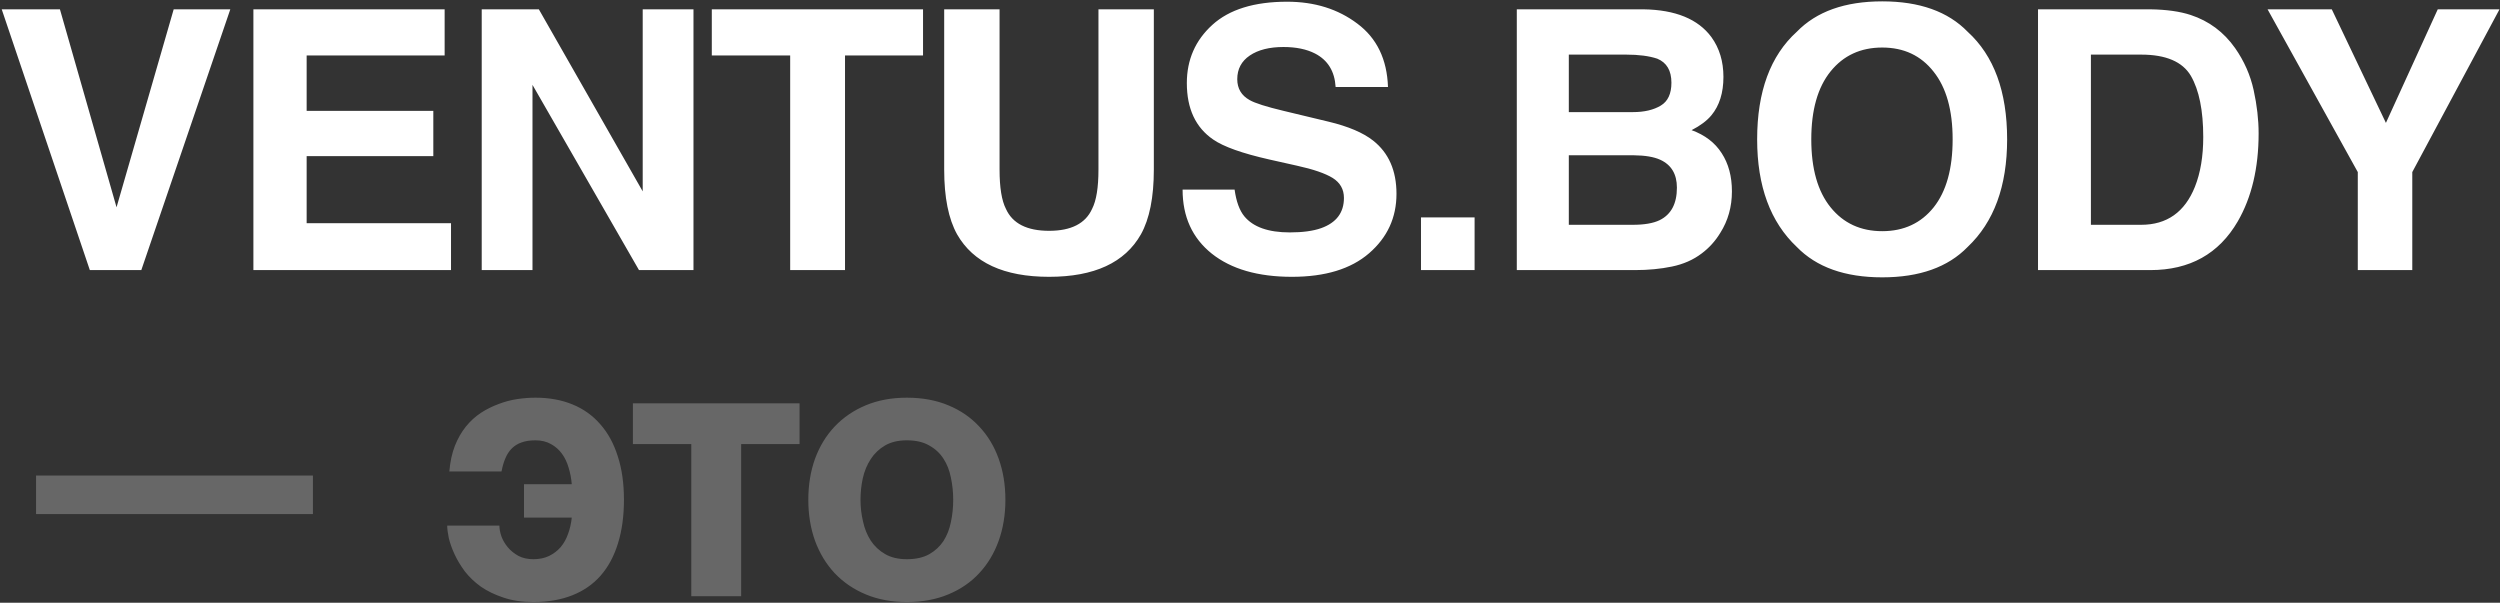<?xml version="1.0" encoding="UTF-8"?> <svg xmlns="http://www.w3.org/2000/svg" width="759" height="183" viewBox="0 0 759 183" fill="none"><rect x="0" y="0" width="759" height="183" fill="#333333" stroke="none"/><path d="M0.524 2.83H18.195L35.383 62.933L52.731 2.83H69.919L42.902 82H27.273L0.524 2.83ZM131.555 47.41H93.098V67.767H136.927V82H76.931V2.83H134.993V16.849H93.098V33.66H131.555V47.41ZM210.541 82H193.998L161.664 25.765V82H146.249V2.83H163.597L195.126 58.099V2.83H210.541V82ZM280.234 2.83V16.849H256.547V82H239.897V16.849H216.103V2.83H280.234ZM333.491 51.492V2.83H350.303V51.492C350.303 59.907 348.996 66.46 346.382 71.15C341.512 79.744 332.22 84.041 318.506 84.041C304.792 84.041 295.482 79.744 290.576 71.15C287.962 66.46 286.655 59.907 286.655 51.492V2.83H303.467V51.492C303.467 56.935 304.112 60.91 305.401 63.416C307.406 67.856 311.774 70.076 318.506 70.076C325.202 70.076 329.553 67.856 331.558 63.416C332.847 60.91 333.491 56.935 333.491 51.492ZM391.583 70.56C395.486 70.56 398.655 70.13 401.09 69.27C405.709 67.623 408.019 64.562 408.019 60.086C408.019 57.472 406.873 55.449 404.581 54.017C402.289 52.62 398.691 51.385 393.785 50.31L385.406 48.431C377.171 46.569 371.477 44.546 368.326 42.361C362.991 38.709 360.323 32.998 360.323 25.227C360.323 18.138 362.901 12.247 368.058 7.557C373.214 2.866 380.787 0.521 390.777 0.521C399.12 0.521 406.228 2.741 412.101 7.181C418.009 11.585 421.106 17.994 421.393 26.409H405.494C405.208 21.647 403.131 18.263 399.264 16.258C396.686 14.933 393.481 14.271 389.649 14.271C385.388 14.271 381.987 15.13 379.444 16.849C376.902 18.567 375.631 20.966 375.631 24.046C375.631 26.875 376.884 28.987 379.391 30.384C381.002 31.315 384.439 32.407 389.703 33.66L403.346 36.937C409.326 38.369 413.837 40.285 416.881 42.684C421.607 46.408 423.971 51.797 423.971 58.851C423.971 66.084 421.196 72.099 415.646 76.897C410.131 81.66 402.325 84.041 392.228 84.041C381.915 84.041 373.805 81.696 367.896 77.005C361.988 72.278 359.034 65.797 359.034 57.562H374.825C375.326 61.178 376.311 63.882 377.779 65.672C380.465 68.93 385.066 70.56 391.583 70.56ZM431.413 65.994H447.687V82H431.413V65.994ZM496.379 82H460.501V2.83H498.958C508.661 2.973 515.536 5.784 519.583 11.263C522.018 14.629 523.235 18.657 523.235 23.348C523.235 28.182 522.018 32.067 519.583 35.003C518.222 36.65 516.217 38.154 513.567 39.515C517.613 40.983 520.657 43.31 522.698 46.497C524.775 49.684 525.813 53.551 525.813 58.099C525.813 62.789 524.631 66.997 522.268 70.721C520.764 73.191 518.884 75.268 516.629 76.951C514.086 78.885 511.078 80.21 507.605 80.926C504.168 81.642 500.426 82 496.379 82ZM496.004 47.142H476.292V68.25H495.735C499.208 68.25 501.912 67.784 503.845 66.853C507.354 65.135 509.109 61.84 509.109 56.971C509.109 52.853 507.408 50.024 504.006 48.484C502.109 47.625 499.441 47.177 496.004 47.142ZM504.221 32.049C506.37 30.76 507.444 28.45 507.444 25.12C507.444 21.432 506.012 18.997 503.147 17.815C500.676 16.992 497.525 16.58 493.694 16.58H476.292V34.036H495.735C499.208 34.036 502.037 33.374 504.221 32.049ZM571.444 84.202C560.129 84.202 551.481 81.123 545.501 74.964C537.481 67.409 533.47 56.523 533.47 42.308C533.47 27.806 537.481 16.92 545.501 9.651C551.481 3.493 560.129 0.413 571.444 0.413C582.759 0.413 591.406 3.493 597.386 9.651C605.371 16.92 609.364 27.806 609.364 42.308C609.364 56.523 605.371 67.409 597.386 74.964C591.406 81.123 582.759 84.202 571.444 84.202ZM587.074 62.933C590.905 58.099 592.821 51.224 592.821 42.308C592.821 33.427 590.887 26.57 587.02 21.736C583.189 16.866 577.996 14.432 571.444 14.432C564.891 14.432 559.663 16.849 555.76 21.683C551.857 26.517 549.906 33.392 549.906 42.308C549.906 51.224 551.857 58.099 555.76 62.933C559.663 67.767 564.891 70.184 571.444 70.184C577.996 70.184 583.206 67.767 587.074 62.933ZM652.846 82H618.739V2.83H652.846C657.751 2.902 661.834 3.475 665.092 4.549C670.642 6.375 675.136 9.723 678.573 14.593C681.331 18.532 683.21 22.793 684.213 27.376C685.216 31.959 685.717 36.328 685.717 40.481C685.717 51.009 683.604 59.925 679.379 67.23C673.65 77.076 664.806 82 652.846 82ZM665.146 23.025C662.603 18.729 657.572 16.58 650.053 16.58H634.799V68.25H650.053C657.859 68.25 663.302 64.401 666.381 56.702C668.064 52.477 668.905 47.446 668.905 41.609C668.905 33.553 667.652 27.358 665.146 23.025ZM758.848 2.83L732.368 52.244V82H715.825V52.244L688.433 2.83H707.93L724.365 37.312L740.103 2.83H758.848Z" fill="white"></path><path d="M10.944 144.369H95.002V156.078H10.944V144.369ZM152.264 143.134H136.42C136.67 140.198 137.225 137.619 138.085 135.399C138.98 133.144 140.09 131.192 141.415 129.545C142.775 127.862 144.297 126.465 145.98 125.355C147.699 124.245 149.489 123.35 151.351 122.67C153.213 121.954 155.093 121.452 156.991 121.166C158.924 120.88 160.786 120.736 162.577 120.736C166.73 120.736 170.472 121.417 173.802 122.777C177.132 124.138 179.943 126.143 182.235 128.793C184.562 131.407 186.335 134.647 187.552 138.515C188.806 142.346 189.432 146.75 189.432 151.728C189.432 156.705 188.823 161.127 187.606 164.994C186.424 168.861 184.67 172.12 182.342 174.77C180.051 177.383 177.186 179.371 173.749 180.731C170.311 182.092 166.372 182.772 161.932 182.772C158.495 182.772 155.469 182.325 152.855 181.43C150.241 180.57 147.949 179.46 145.98 178.1C144.046 176.703 142.417 175.146 141.092 173.427C139.803 171.672 138.765 169.936 137.977 168.217C137.189 166.498 136.616 164.887 136.258 163.383C135.936 161.843 135.775 160.572 135.775 159.569H151.62C151.62 160.536 151.817 161.61 152.211 162.792C152.64 163.974 153.285 165.084 154.144 166.122C155.004 167.16 156.078 168.038 157.367 168.754C158.656 169.434 160.178 169.774 161.932 169.774C163.723 169.774 165.298 169.452 166.659 168.808C168.055 168.127 169.237 167.232 170.204 166.122C171.171 164.976 171.922 163.633 172.46 162.094C173.032 160.554 173.408 158.907 173.587 157.152H159.086V147.001H173.587C173.444 145.246 173.122 143.563 172.621 141.952C172.155 140.341 171.475 138.926 170.58 137.709C169.684 136.492 168.574 135.525 167.25 134.809C165.925 134.057 164.367 133.681 162.577 133.681C160.93 133.681 159.515 133.896 158.334 134.325C157.188 134.719 156.203 135.328 155.379 136.151C154.592 136.939 153.947 137.924 153.446 139.105C152.945 140.251 152.551 141.594 152.264 143.134ZM242.744 122.455V134.809H225.019V181H209.872V134.809H192.148V122.455H242.744ZM262.862 180.463C259.173 178.923 256.022 176.775 253.408 174.018C250.83 171.26 248.843 167.984 247.446 164.188C246.086 160.393 245.405 156.239 245.405 151.728C245.405 147.216 246.086 143.062 247.446 139.267C248.843 135.471 250.83 132.213 253.408 129.491C256.022 126.734 259.173 124.586 262.862 123.046C266.55 121.506 270.703 120.736 275.322 120.736C280.013 120.736 284.203 121.506 287.891 123.046C291.615 124.586 294.748 126.734 297.29 129.491C299.868 132.213 301.838 135.471 303.198 139.267C304.559 143.062 305.239 147.216 305.239 151.728C305.239 156.239 304.559 160.393 303.198 164.188C301.838 167.984 299.868 171.26 297.29 174.018C294.748 176.775 291.615 178.923 287.891 180.463C284.203 182.003 280.013 182.772 275.322 182.772C270.703 182.772 266.55 182.003 262.862 180.463ZM262.002 158.28C262.468 160.465 263.255 162.416 264.365 164.135C265.475 165.818 266.926 167.178 268.716 168.217C270.506 169.255 272.709 169.774 275.322 169.774C278.044 169.774 280.3 169.273 282.09 168.271C283.916 167.232 285.366 165.889 286.441 164.242C287.515 162.559 288.267 160.644 288.696 158.495C289.162 156.311 289.395 154.055 289.395 151.728C289.395 149.436 289.162 147.198 288.696 145.014C288.267 142.829 287.515 140.914 286.441 139.267C285.366 137.584 283.916 136.241 282.09 135.238C280.3 134.2 278.044 133.681 275.322 133.681C272.709 133.681 270.506 134.2 268.716 135.238C266.926 136.277 265.475 137.655 264.365 139.374C263.255 141.057 262.45 142.991 261.948 145.175C261.483 147.323 261.25 149.507 261.25 151.728C261.25 153.948 261.501 156.132 262.002 158.28Z" fill="#676767"></path></svg> 